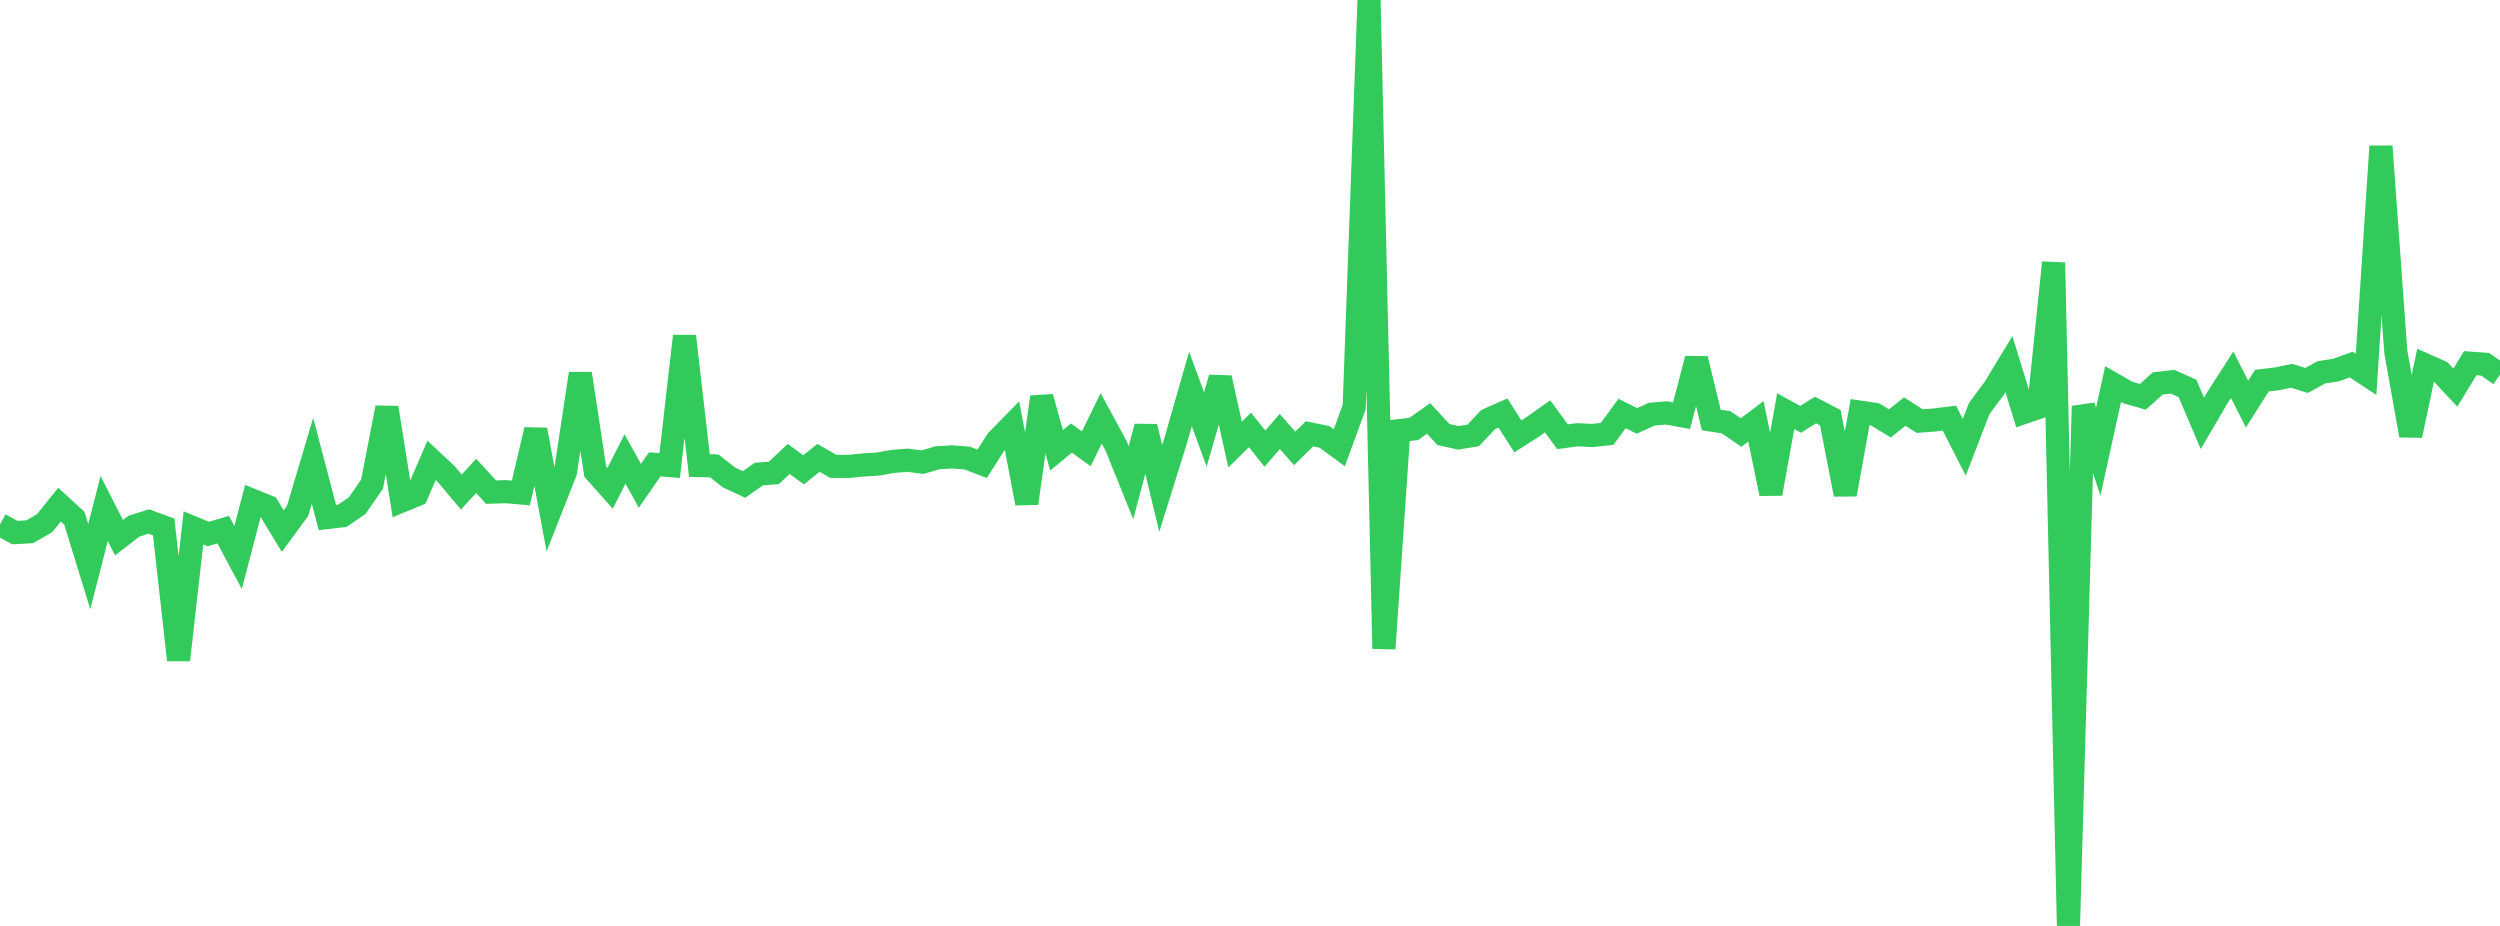 <?xml version="1.0" standalone="no"?>
<!DOCTYPE svg PUBLIC "-//W3C//DTD SVG 1.1//EN" "http://www.w3.org/Graphics/SVG/1.1/DTD/svg11.dtd">

<svg width="135" height="50" viewBox="0 0 135 50" preserveAspectRatio="none" 
  xmlns="http://www.w3.org/2000/svg"
  xmlns:xlink="http://www.w3.org/1999/xlink">


<polyline points="0.0, 28.323 0.804, 28.76 1.607, 28.716 2.411, 28.248 3.214, 27.251 4.018, 27.992 4.821, 30.598 5.625, 27.461 6.429, 29.035 7.232, 28.414 8.036, 28.161 8.839, 28.456 9.643, 35.637 10.446, 28.506 11.25, 28.838 12.054, 28.601 12.857, 30.107 13.661, 27.033 14.464, 27.357 15.268, 28.679 16.071, 27.585 16.875, 24.88 17.679, 27.946 18.482, 27.853 19.286, 27.309 20.089, 26.147 20.893, 22.014 21.696, 27.051 22.5, 26.719 23.304, 24.86 24.107, 25.611 24.911, 26.57 25.714, 25.698 26.518, 26.575 27.321, 26.55 28.125, 26.618 28.929, 23.208 29.732, 27.525 30.536, 25.483 31.339, 20.173 32.143, 25.467 32.946, 26.369 33.75, 24.785 34.554, 26.235 35.357, 25.075 36.161, 25.138 36.964, 18.152 37.768, 25.14 38.571, 25.158 39.375, 25.788 40.179, 26.161 40.982, 25.598 41.786, 25.539 42.589, 24.782 43.393, 25.37 44.196, 24.725 45.0, 25.184 45.804, 25.187 46.607, 25.109 47.411, 25.059 48.214, 24.915 49.018, 24.853 49.821, 24.957 50.625, 24.72 51.429, 24.672 52.232, 24.737 53.036, 25.046 53.839, 23.787 54.643, 22.965 55.446, 27.179 56.25, 21.442 57.054, 24.317 57.857, 23.654 58.661, 24.234 59.464, 22.594 60.268, 24.076 61.071, 26.065 61.875, 23.041 62.679, 26.375 63.482, 23.807 64.286, 21.003 65.089, 23.193 65.893, 20.405 66.696, 24.007 67.5, 23.215 68.304, 24.227 69.107, 23.301 69.911, 24.211 70.714, 23.426 71.518, 23.592 72.321, 24.182 73.125, 21.985 73.929, 0.0 74.732, 35.027 75.536, 23.258 76.339, 23.164 77.143, 22.597 77.946, 23.463 78.75, 23.643 79.554, 23.513 80.357, 22.658 81.161, 22.304 81.964, 23.565 82.768, 23.053 83.571, 22.482 84.375, 23.583 85.179, 23.477 85.982, 23.517 86.786, 23.43 87.589, 22.329 88.393, 22.729 89.196, 22.363 90.0, 22.298 90.804, 22.447 91.607, 19.376 92.411, 22.683 93.214, 22.803 94.018, 23.357 94.821, 22.751 95.625, 26.659 96.429, 22.203 97.232, 22.645 98.036, 22.141 98.839, 22.558 99.643, 26.7 100.446, 22.256 101.25, 22.376 102.054, 22.863 102.857, 22.224 103.661, 22.739 104.464, 22.679 105.268, 22.58 106.071, 24.154 106.875, 22.068 107.679, 20.985 108.482, 19.662 109.286, 22.277 110.089, 22.002 110.893, 14.183 111.696, 50.0 112.5, 21.931 113.304, 24.393 114.107, 20.738 114.911, 21.199 115.714, 21.428 116.518, 20.707 117.321, 20.613 118.125, 20.975 118.929, 22.86 119.732, 21.488 120.536, 20.237 121.339, 21.82 122.143, 20.555 122.946, 20.458 123.75, 20.292 124.554, 20.545 125.357, 20.106 126.161, 19.979 126.964, 19.683 127.768, 20.213 128.571, 7.9 129.375, 19.009 130.179, 23.514 130.982, 19.717 131.786, 20.074 132.589, 20.932 133.393, 19.613 134.196, 19.672 135.0, 20.228" fill="none" stroke="#32ca5b" stroke-width="1.25"/>

</svg>